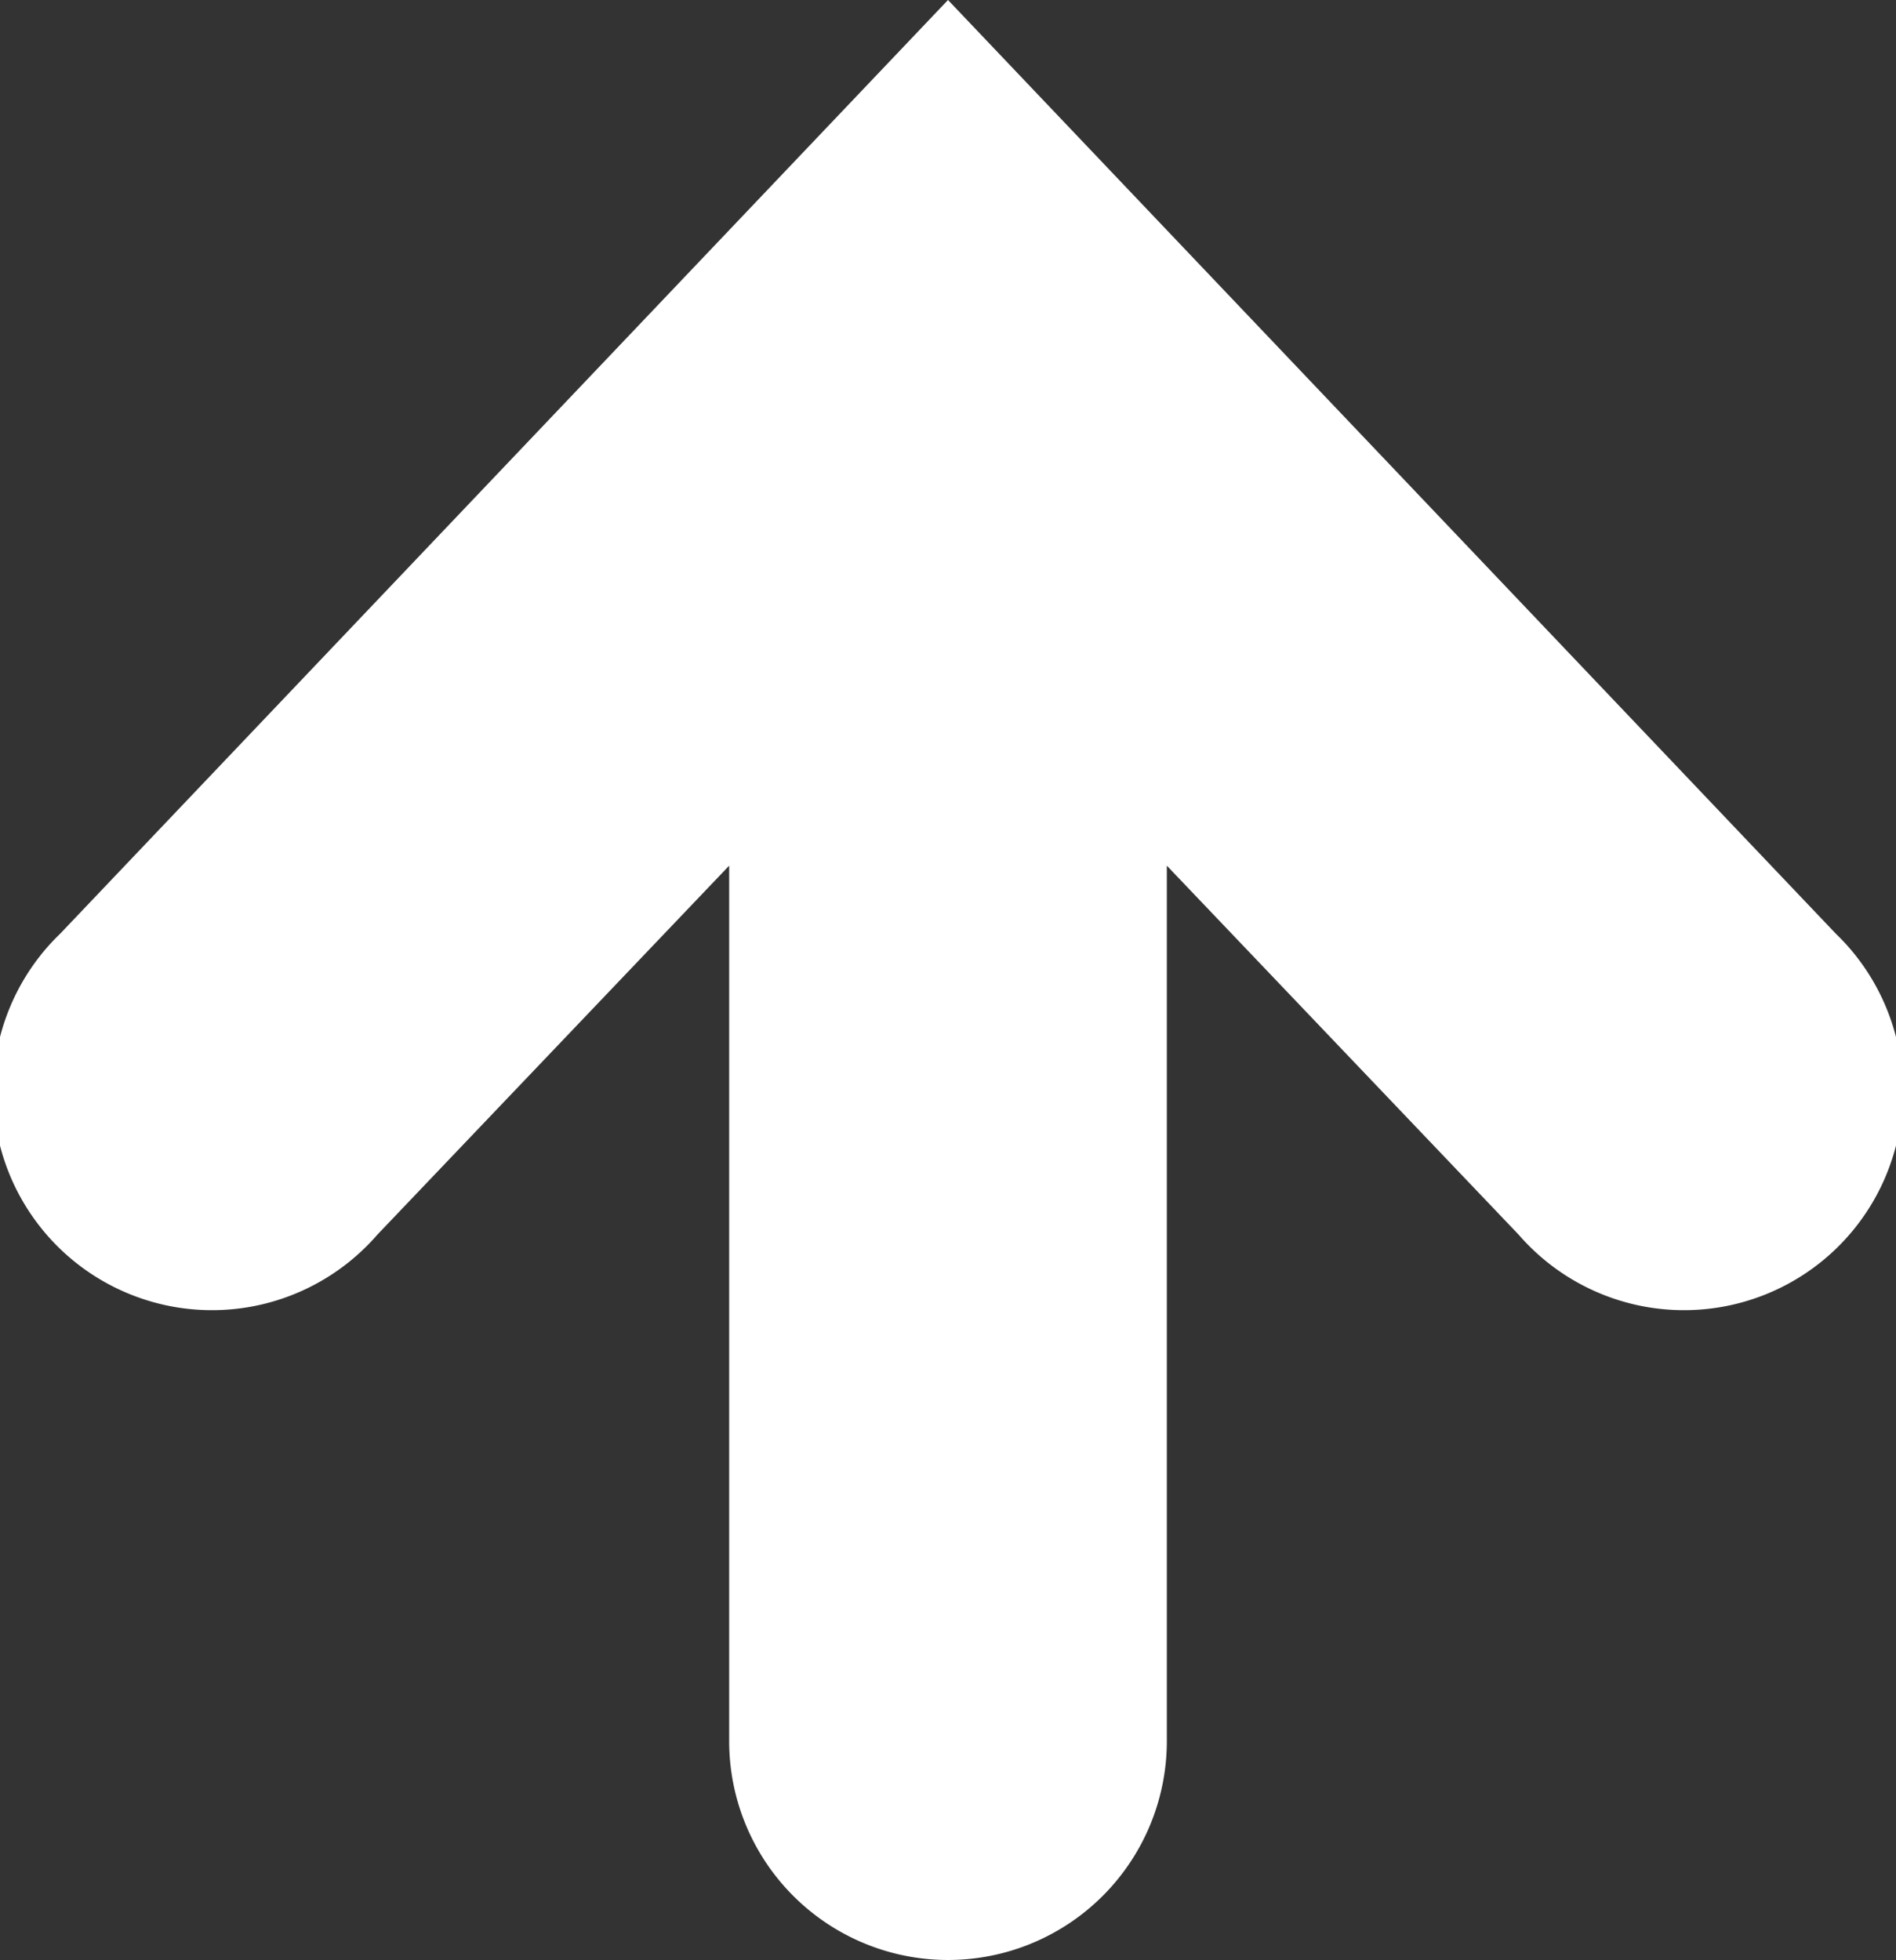 <svg xmlns="http://www.w3.org/2000/svg" viewBox="0 0 23.22 24"><rect x="0" y="0" width="23.22" height="24" fill="#333333" stroke="none"/><defs><style>.cls-1{fill:#fff;}</style></defs><g id="レイヤー_2" data-name="レイヤー 2"><g id="footer"><path class="cls-1" d="M22.48,11.43,11.61,0,.74,11.43a2.68,2.68,0,1,0,3.88,3.69L8.93,10.6V21.32a2.68,2.68,0,0,0,5.36,0V10.6l4.31,4.52a2.68,2.68,0,1,0,3.88-3.69Z"/></g></g></svg>